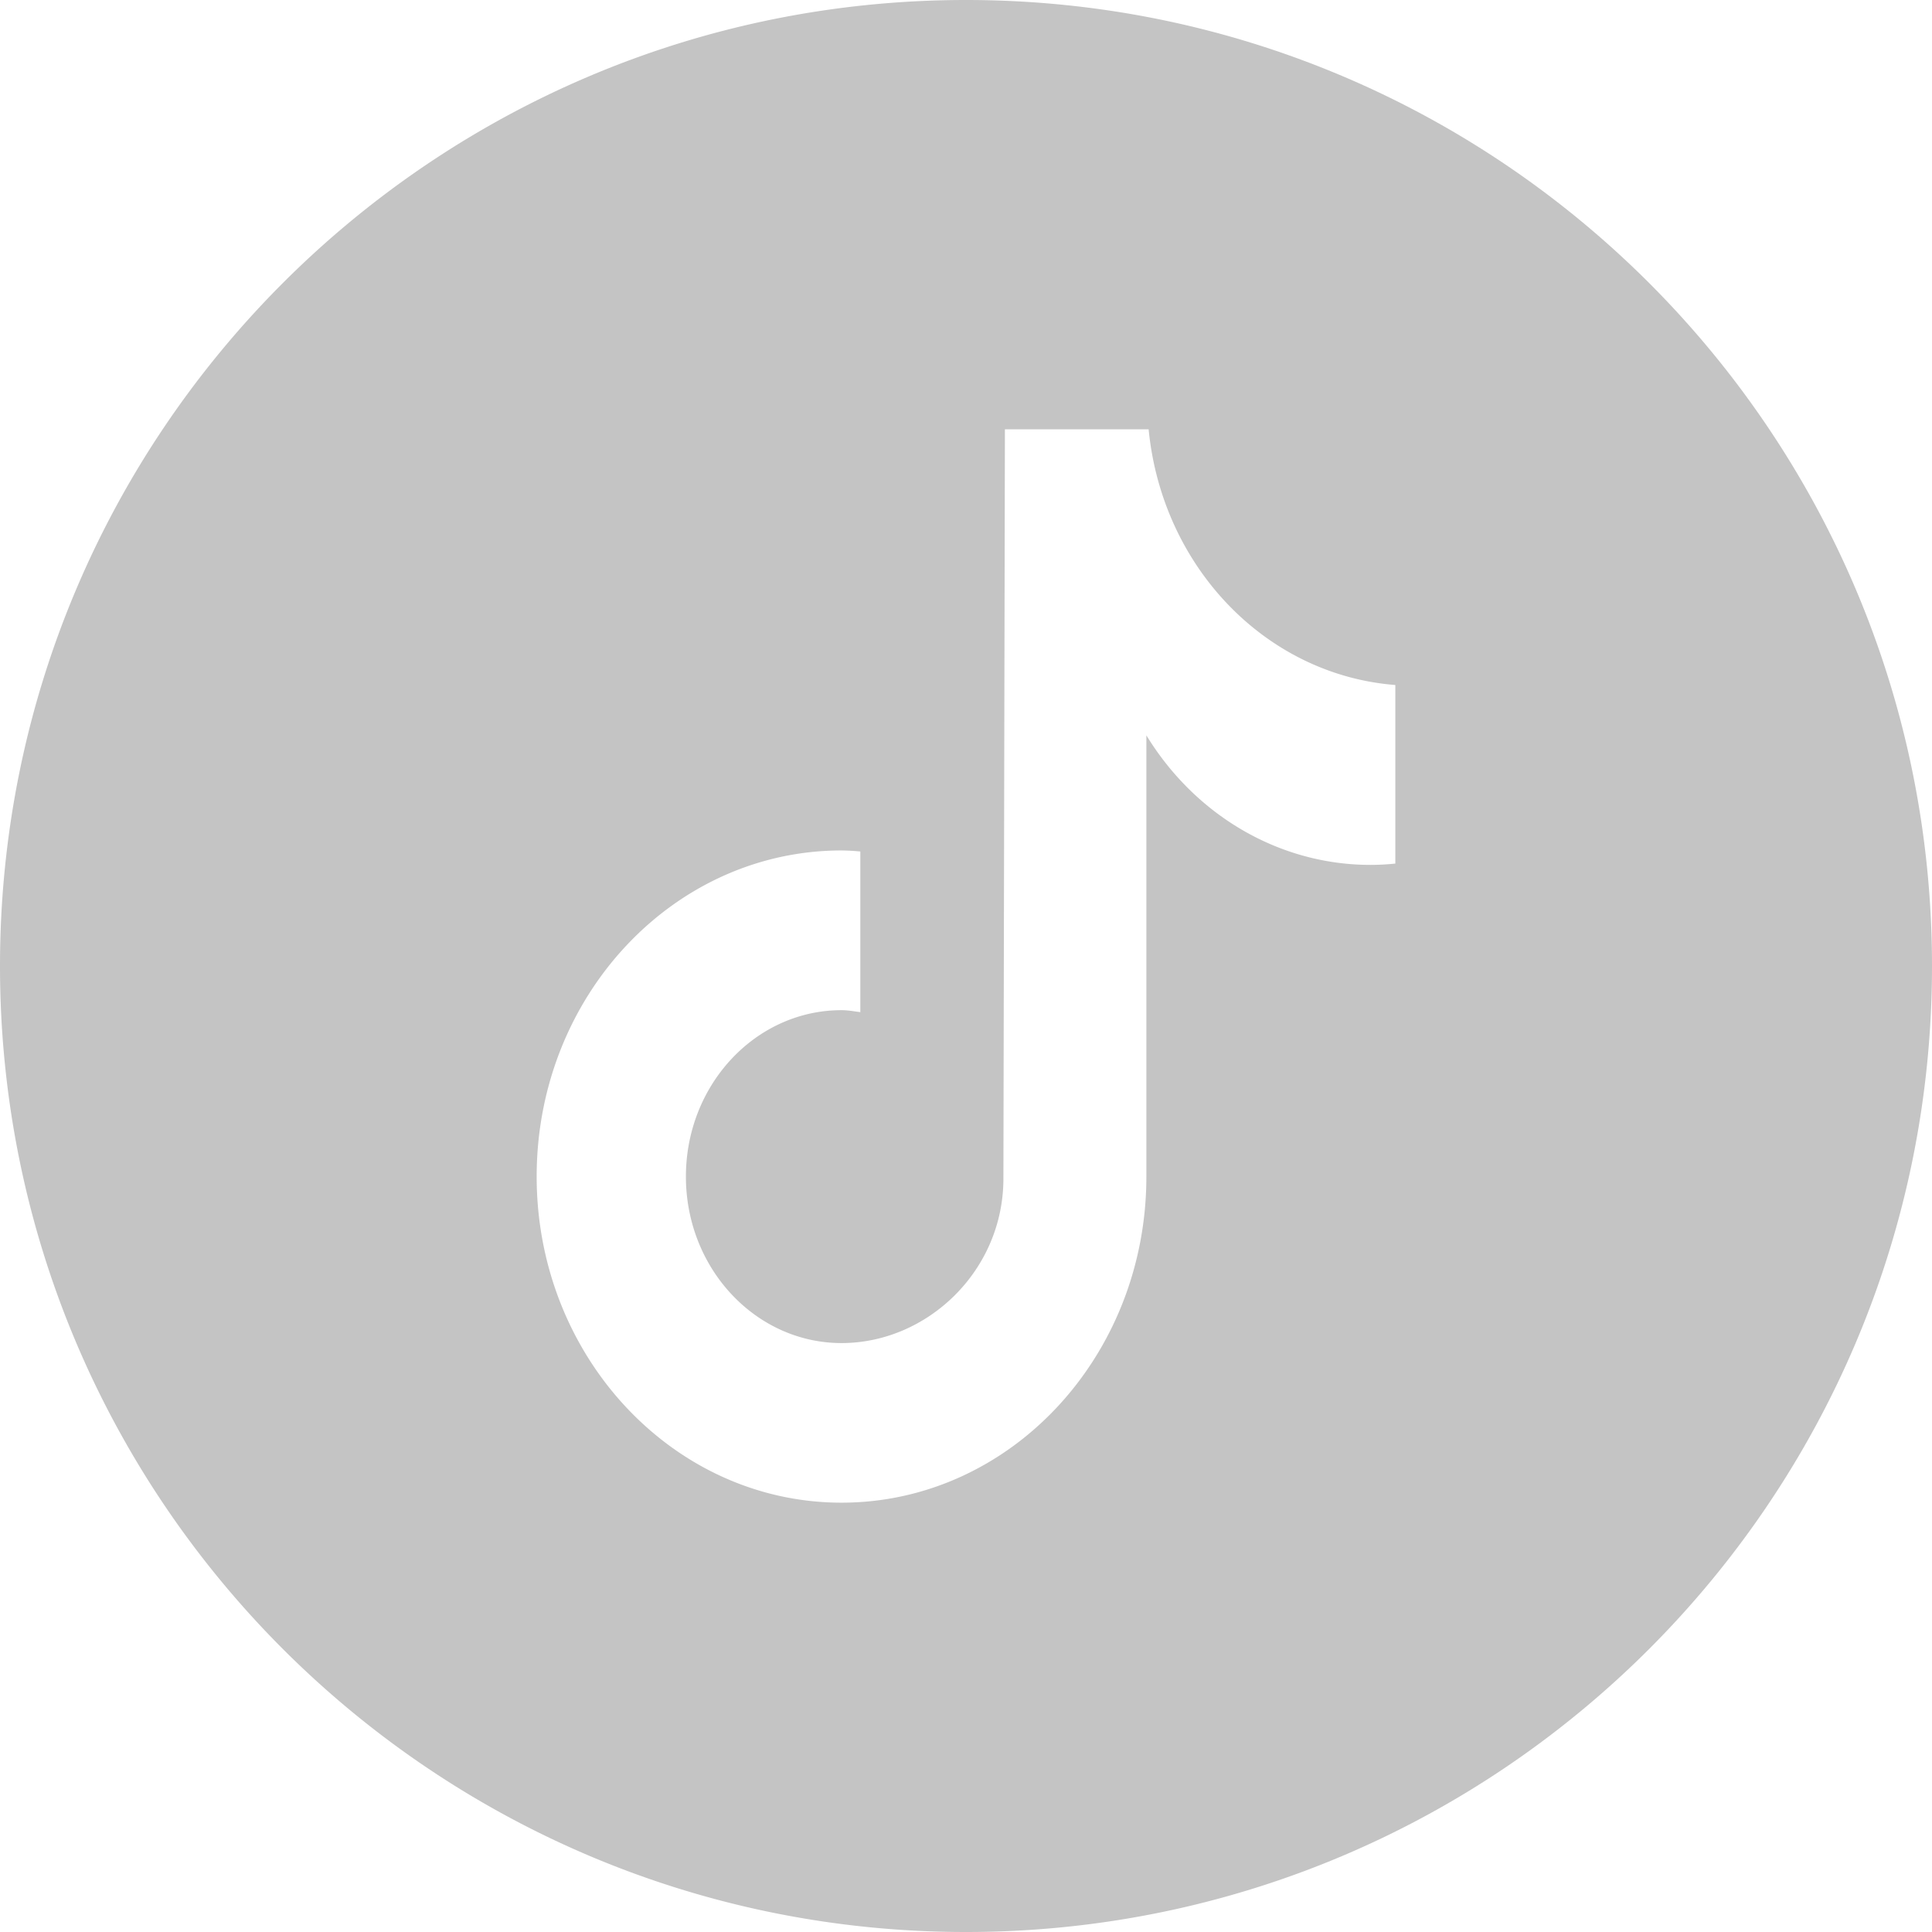<svg xmlns="http://www.w3.org/2000/svg" width="36" height="36" fill="none" viewBox="0 0 36 36">
  <path fill="#c4c4c4" fill-rule="evenodd" d="M18 36c9.941 0 18-8.059 18-18S27.941 0 18 0 0 8.059 0 18s8.059 18 18 18Zm7.536-19.884c.154 0 .307-.008.46-.024H26v-3.328c-2.409-.188-4.345-2.194-4.597-4.764h-2.678l-.028 13.962c0 1.715-1.415 3.064-3.016 3.064-1.6 0-2.9-1.39-2.9-3.102s1.3-3.101 2.9-3.101c.09 0 .18.013.27.026l.08.011v-2.994l-.049-.004a3.91 3.91 0 0 0-.3-.015c-3.138 0-5.682 2.72-5.682 6.076C10 25.278 12.546 28 15.681 28c3.136 0 5.68-2.72 5.68-6.076v-8.222c.922 1.507 2.492 2.414 4.175 2.414Z" clip-rule="evenodd"/>
</svg>
